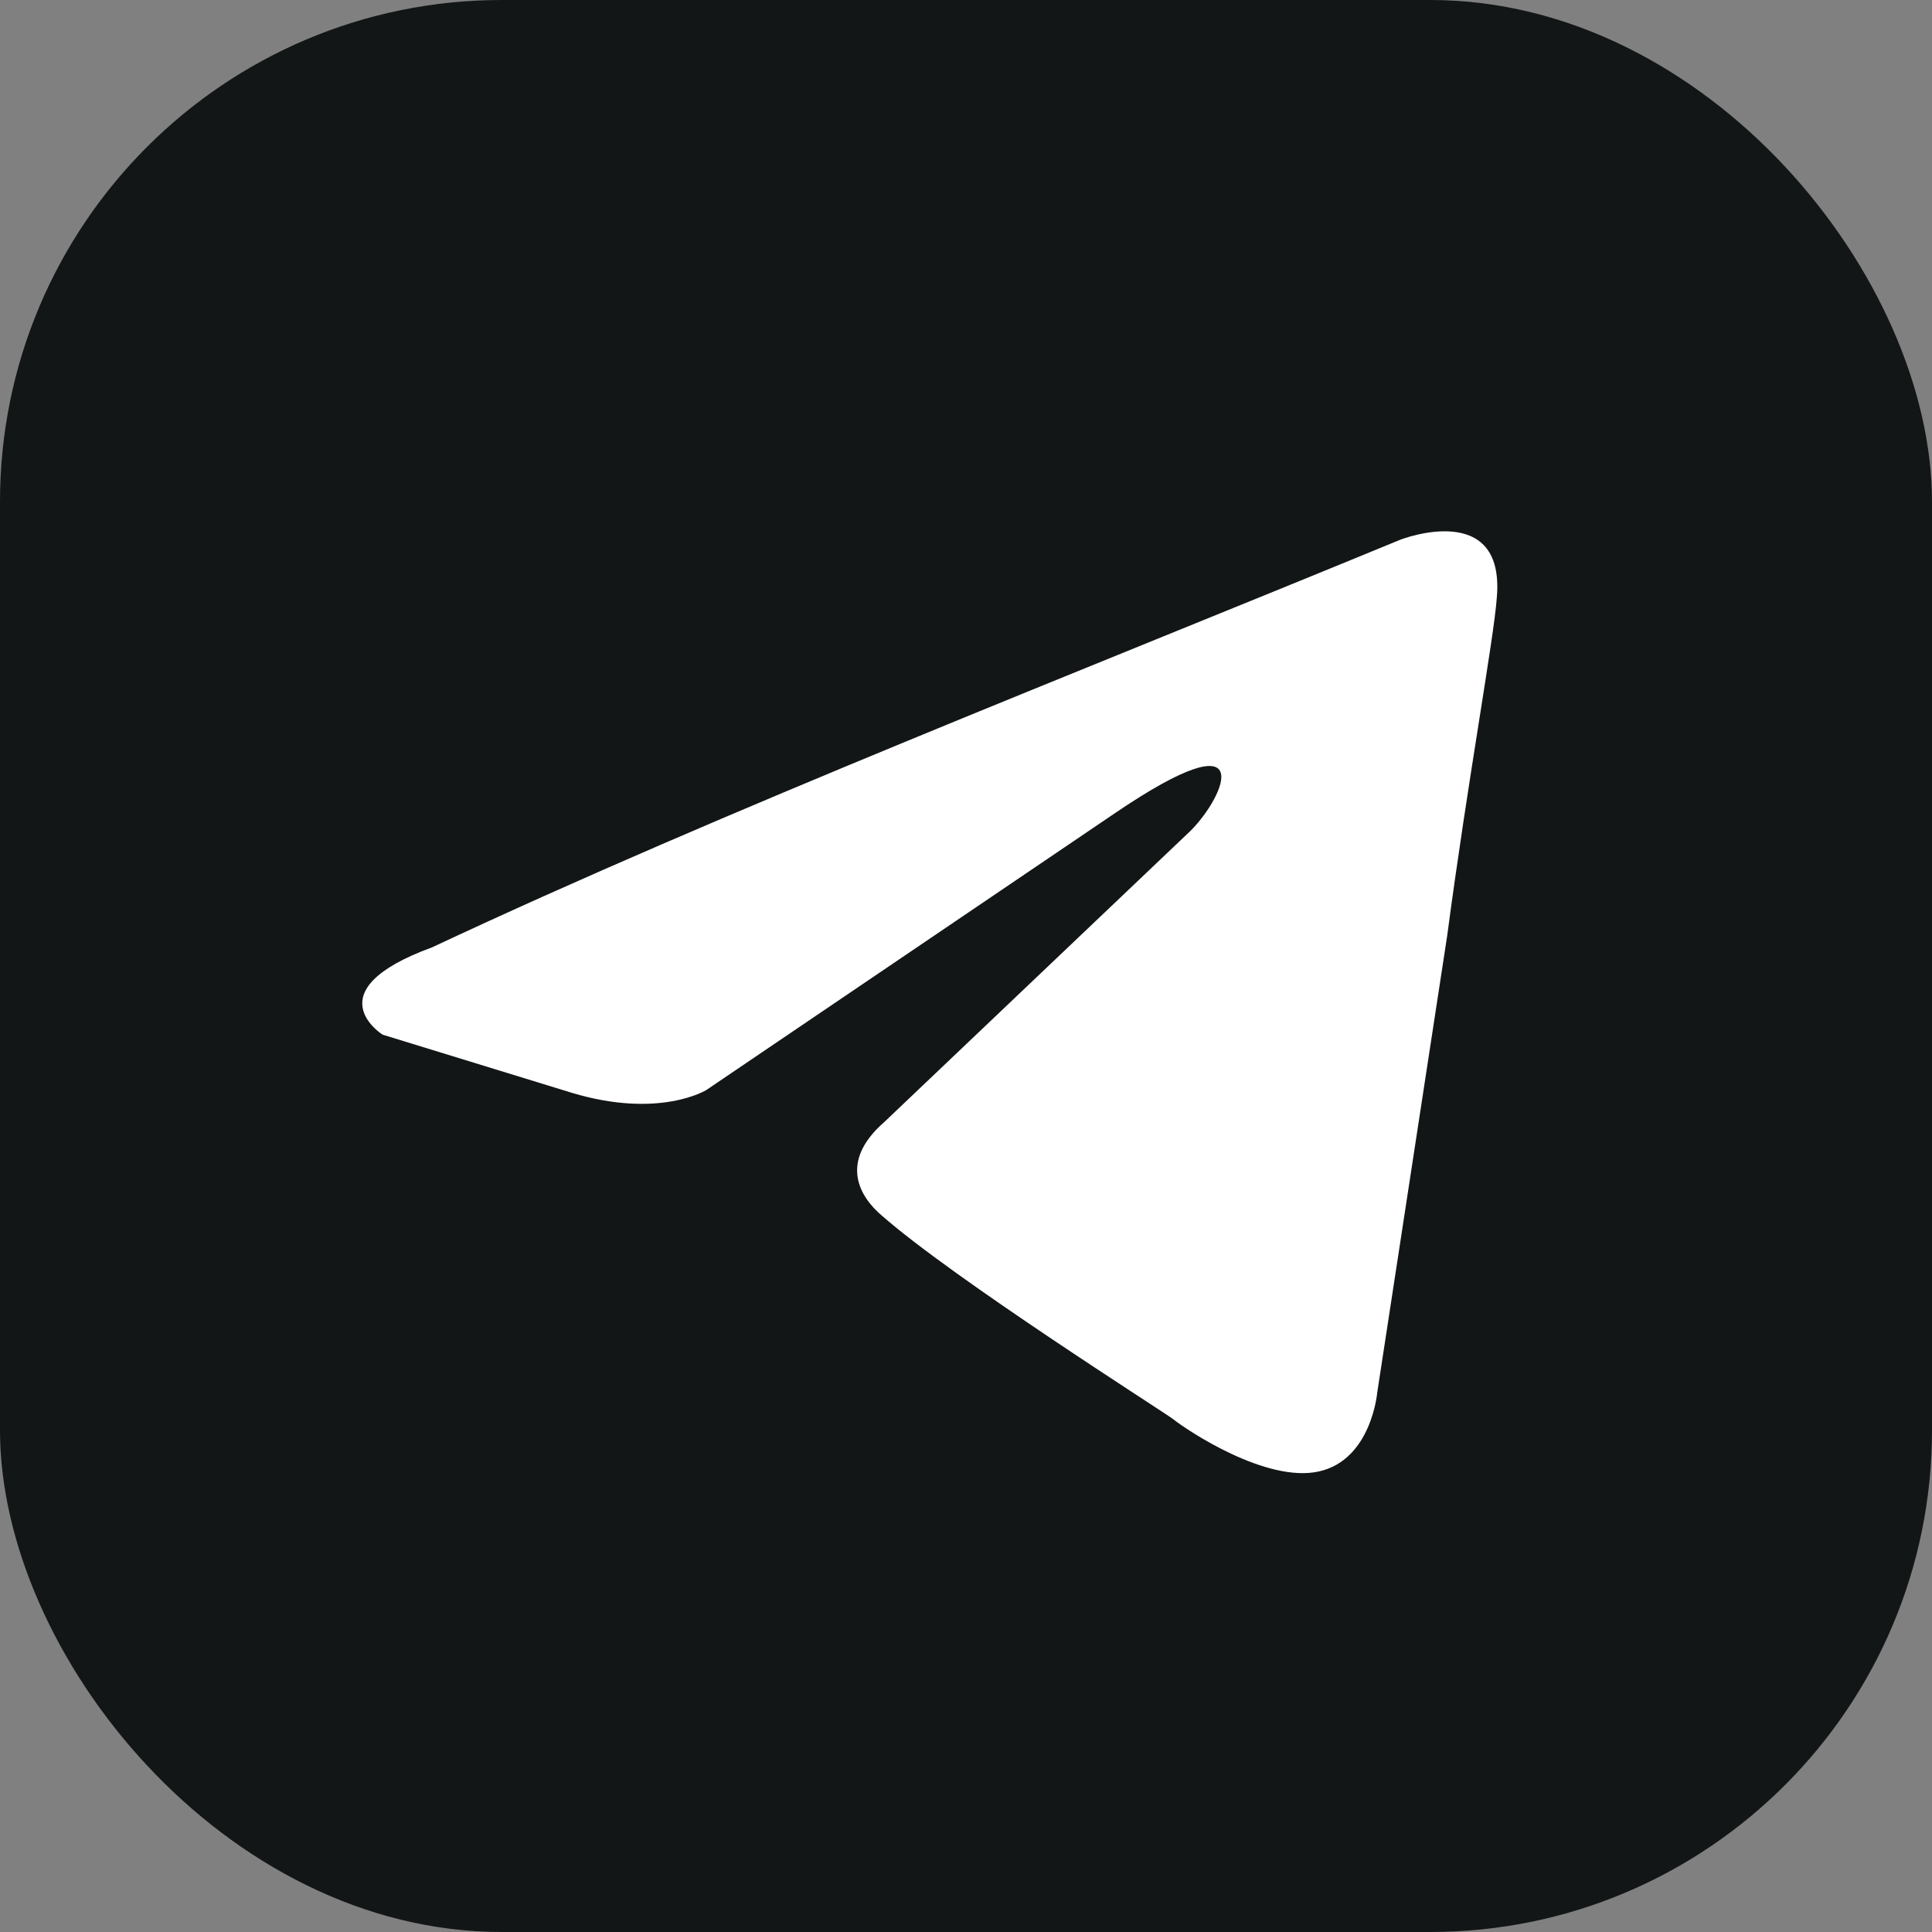 <?xml version="1.0" encoding="UTF-8"?> <svg xmlns="http://www.w3.org/2000/svg" width="72" height="72" viewBox="0 0 72 72" fill="none"><rect x="0" y="0" width="72" height="72" fill="#808080" stroke="none"/> <rect width="72" height="72" rx="18.699" fill="#131616"></rect> <path d="M52.194 20.11C52.194 20.11 56.107 18.591 55.781 22.28C55.672 23.8 54.694 29.117 53.933 34.869L51.324 51.907C51.324 51.907 51.107 54.403 49.15 54.837C47.194 55.272 44.259 53.318 43.715 52.884C43.281 52.559 35.563 47.675 32.846 45.287C32.085 44.636 31.215 43.334 32.955 41.815L44.368 30.962C45.672 29.66 46.976 26.621 41.541 30.311L26.324 40.621C26.324 40.621 24.585 41.706 21.324 40.73L14.259 38.559C14.259 38.559 11.65 36.931 16.107 35.303C26.976 30.203 40.346 24.993 52.194 20.11Z" fill="white"></path> </svg> 